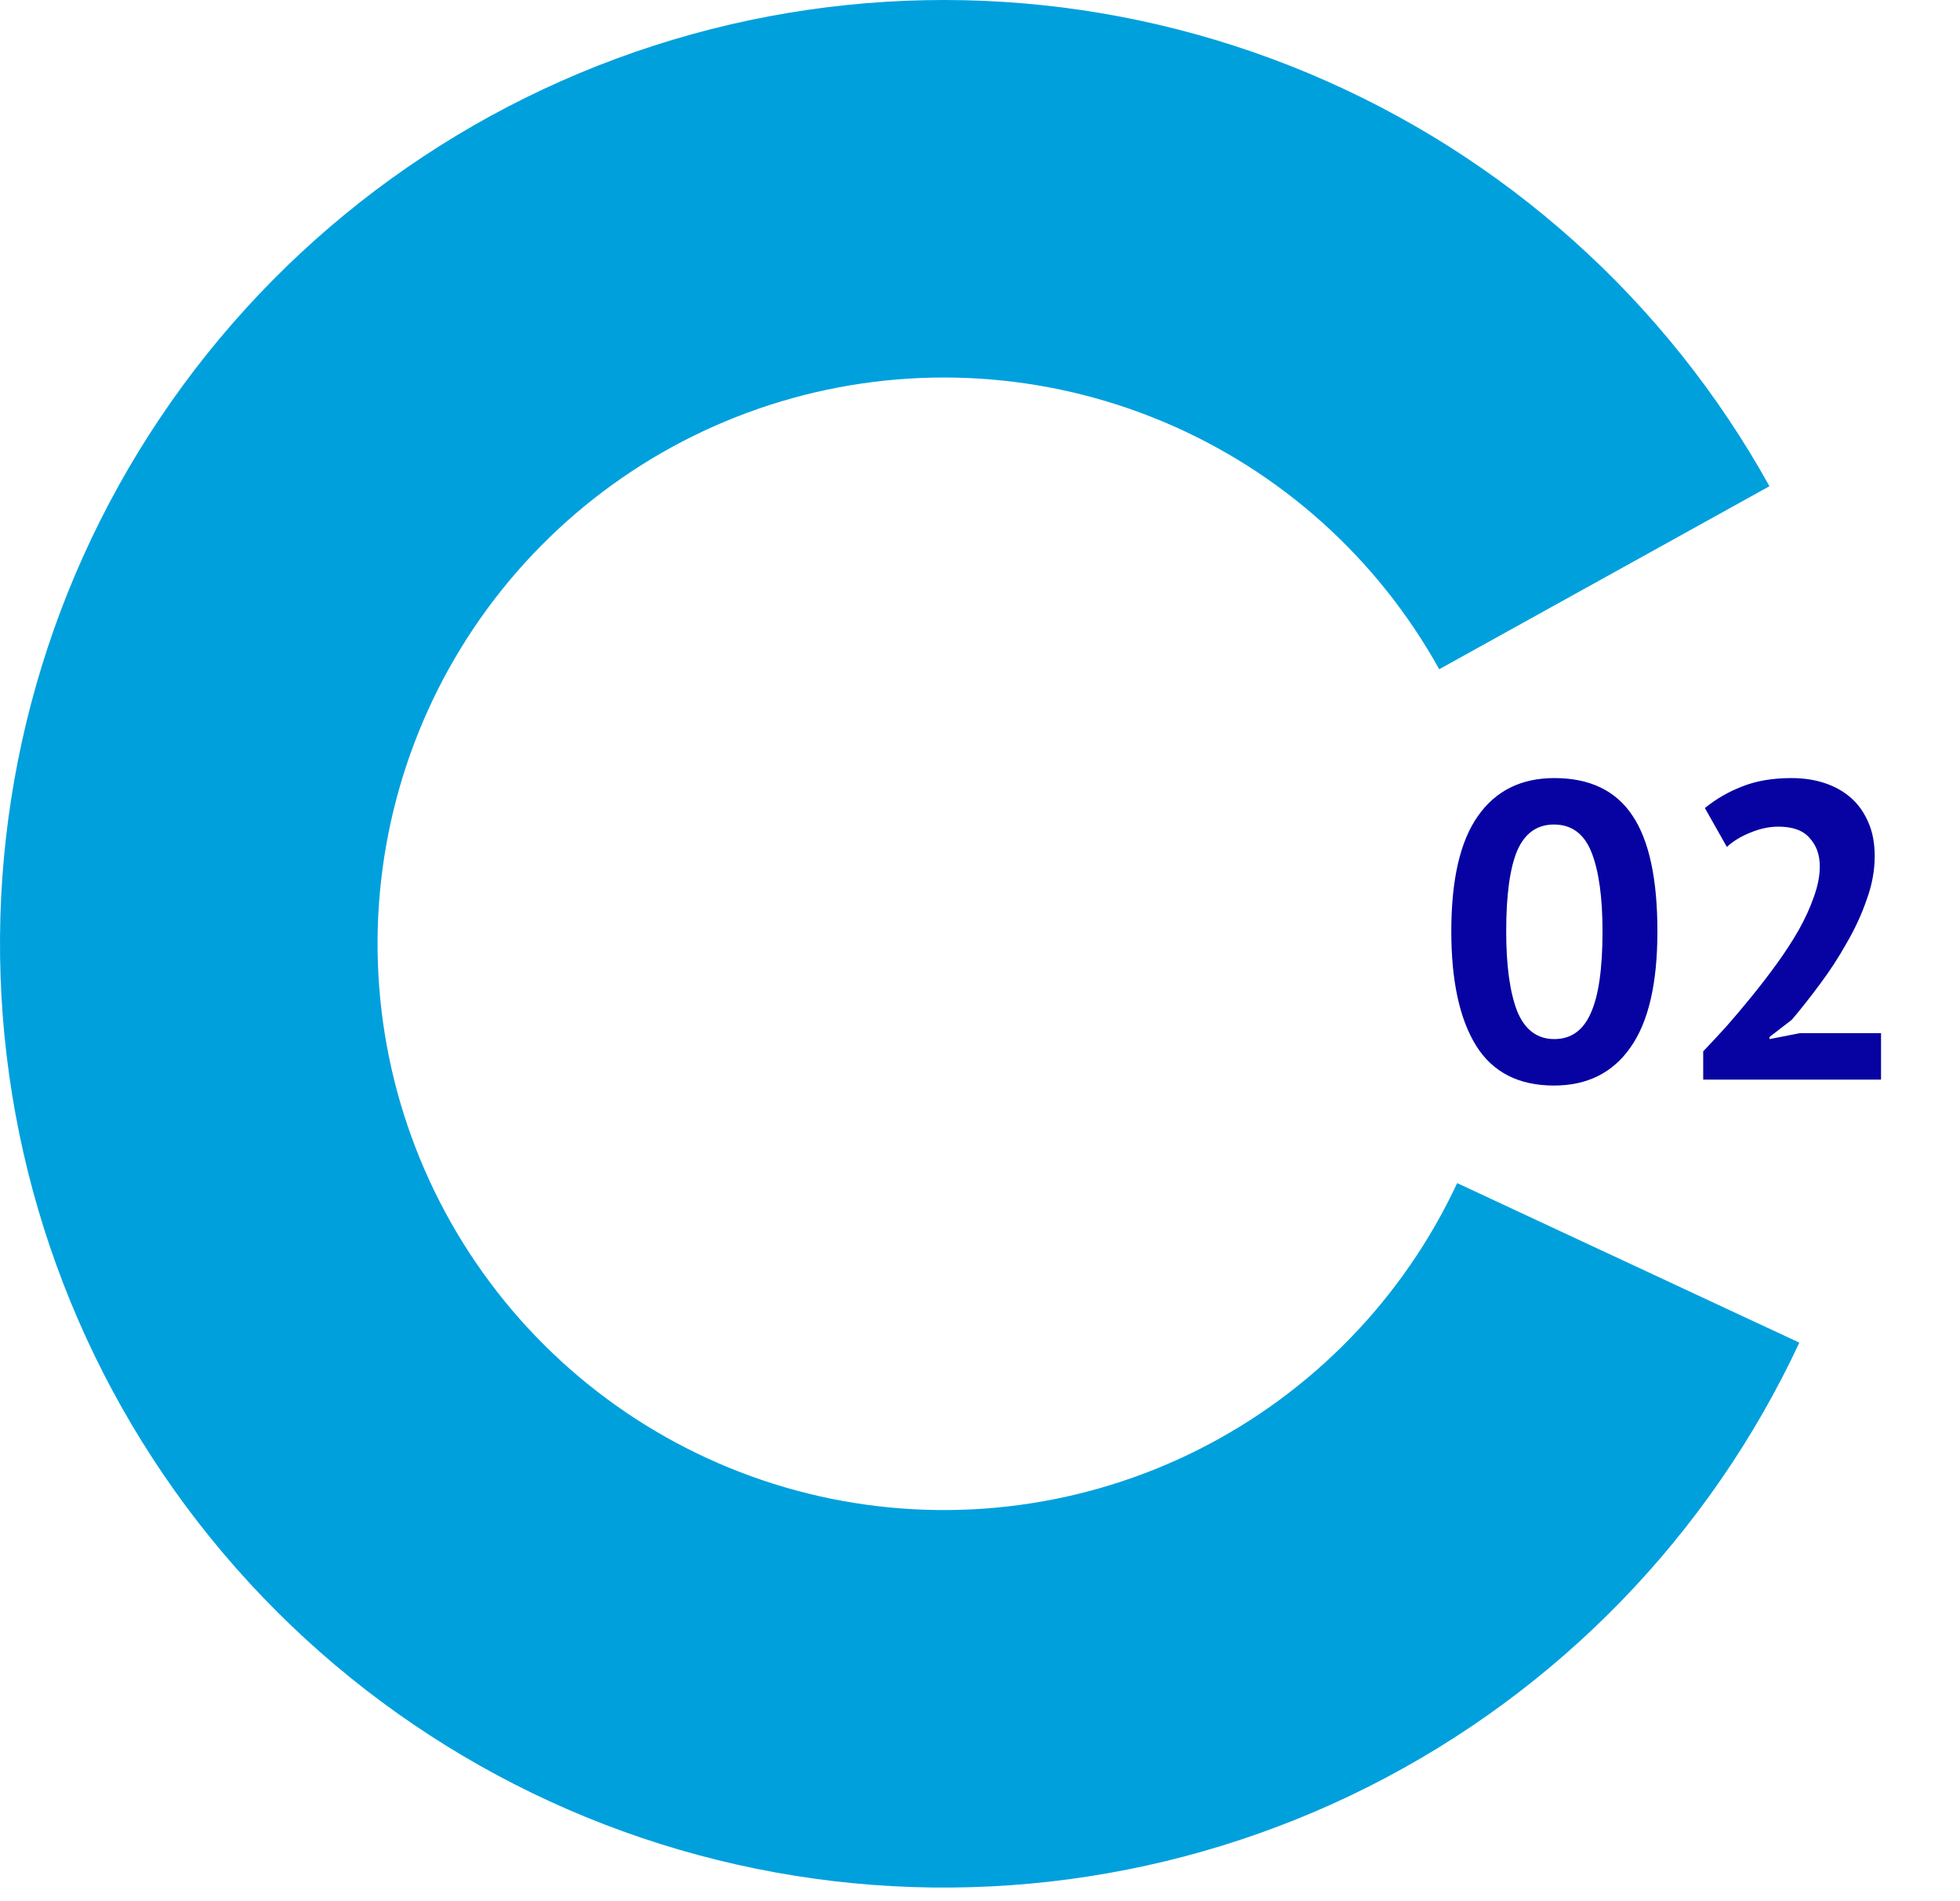 <svg width="100" height="97" viewBox="0 0 100 97" fill="none" xmlns="http://www.w3.org/2000/svg">
<path d="M74.046 47.525C74.046 44.881 74.498 42.92 75.403 41.641C76.308 40.348 77.609 39.702 79.304 39.702C81.114 39.702 82.443 40.341 83.291 41.62C84.139 42.884 84.562 44.852 84.562 47.525C84.562 50.182 84.103 52.158 83.183 53.451C82.278 54.744 80.978 55.391 79.282 55.391C77.487 55.391 76.165 54.715 75.317 53.365C74.469 52 74.046 50.053 74.046 47.525ZM76.847 47.525C76.847 49.277 77.034 50.635 77.408 51.598C77.796 52.546 78.428 53.02 79.304 53.02C80.152 53.02 80.769 52.582 81.157 51.705C81.56 50.829 81.761 49.435 81.761 47.525C81.761 45.786 81.574 44.443 81.201 43.495C80.827 42.546 80.188 42.072 79.282 42.072C78.421 42.072 77.796 42.517 77.408 43.408C77.034 44.299 76.847 45.671 76.847 47.525ZM95.648 43.688C95.648 44.421 95.511 45.161 95.238 45.908C94.98 46.655 94.642 47.388 94.225 48.106C93.823 48.825 93.371 49.522 92.868 50.197C92.379 50.858 91.898 51.468 91.424 52.029L90.282 52.912V53.02L91.833 52.718H95.971V55.089H86.898V53.645C87.243 53.286 87.631 52.869 88.062 52.395C88.493 51.907 88.924 51.397 89.355 50.865C89.8 50.319 90.231 49.759 90.648 49.184C91.065 48.609 91.438 48.035 91.769 47.46C92.099 46.871 92.358 46.303 92.545 45.757C92.746 45.211 92.846 44.694 92.846 44.206C92.846 43.617 92.674 43.135 92.329 42.762C91.999 42.374 91.467 42.18 90.734 42.18C90.275 42.18 89.8 42.28 89.312 42.482C88.838 42.668 88.436 42.913 88.105 43.214L86.984 41.232C87.545 40.772 88.177 40.406 88.881 40.133C89.599 39.845 90.44 39.702 91.402 39.702C92.02 39.702 92.588 39.788 93.105 39.96C93.622 40.133 94.067 40.384 94.441 40.714C94.815 41.045 95.109 41.462 95.325 41.964C95.54 42.453 95.648 43.028 95.648 43.688Z" fill="#0603A2"/>
<path d="M91.803 68.51C87.231 78.313 79.492 86.292 69.833 91.161C60.174 96.03 49.156 97.505 38.556 95.348C27.956 93.192 18.391 87.529 11.402 79.273C4.413 71.017 0.407 60.649 0.029 49.838C-0.348 39.028 2.925 28.405 9.321 19.681C15.717 10.958 24.864 4.642 35.288 1.751C45.712 -1.139 56.805 -0.436 66.78 3.747C76.756 7.93 85.033 15.349 90.277 24.81L73.429 34.149C70.282 28.473 65.317 24.021 59.331 21.511C53.346 19.001 46.69 18.579 40.436 20.314C34.181 22.048 28.693 25.838 24.856 31.072C21.018 36.306 19.054 42.679 19.281 49.166C19.507 55.652 21.911 61.873 26.104 66.827C30.298 71.78 36.037 75.178 42.397 76.472C48.757 77.766 55.367 76.881 61.163 73.96C66.958 71.038 71.602 66.251 74.345 60.369L91.803 68.51Z" fill="#00A0DD"/>
</svg>
